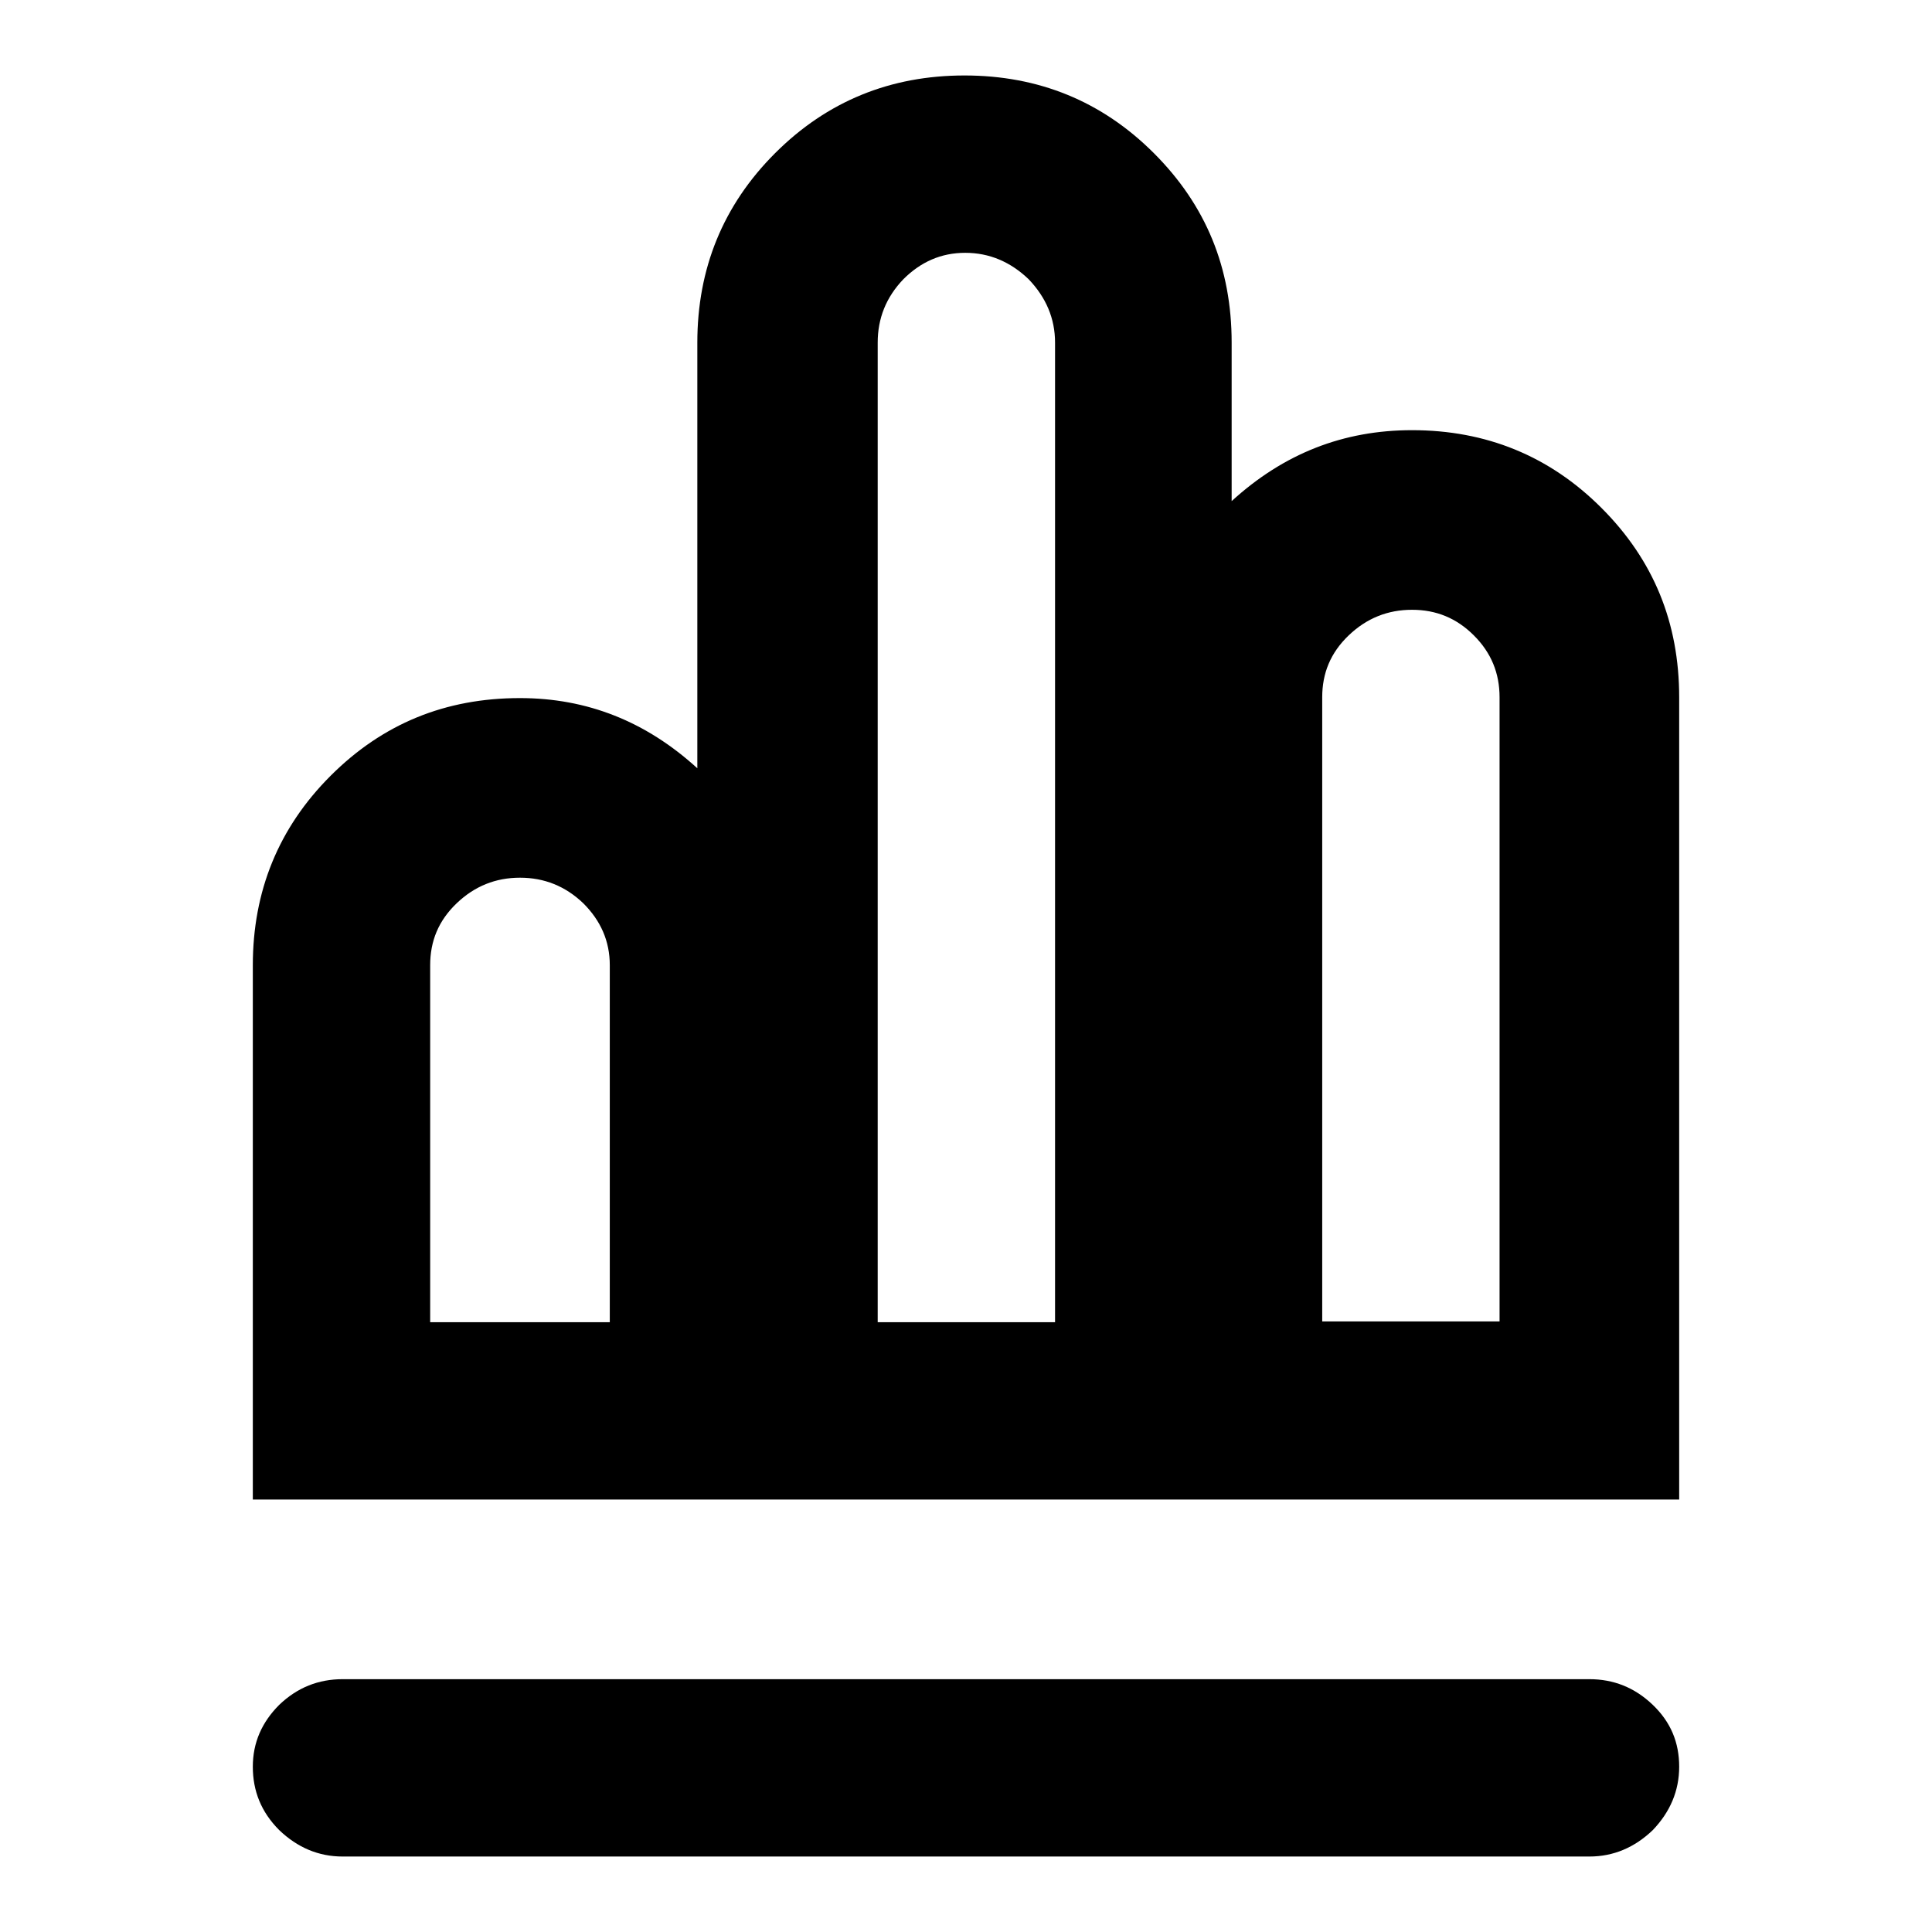 <?xml version="1.0" encoding="utf-8"?>
<!-- Svg Vector Icons : http://www.onlinewebfonts.com/icon -->
<!DOCTYPE svg PUBLIC "-//W3C//DTD SVG 1.1//EN" "http://www.w3.org/Graphics/SVG/1.1/DTD/svg11.dtd">
<svg version="1.1" xmlns="http://www.w3.org/2000/svg" xmlns:xlink="http://www.w3.org/1999/xlink" x="0px" y="0px" viewBox="0 0 256 256" enable-background="new 0 0 256 256" xml:space="preserve">
<g><g><g><path fill="#000000" d="M187.1,57c9.8,0,18.2,3.4,25.1,10.3c6.9,6.9,10.3,15.2,10.3,25.1v106.3h-189v-70.8c0-9.8,3.4-18.2,10.3-25.1c6.9-6.9,15.2-10.3,25.1-10.3c8.9,0,16.7,3.1,23.5,9.3V45.4c0-9.8,3.4-18.2,10.3-25.1C109.6,13.4,118,10,127.8,10c9.8,0,18.2,3.4,25.1,10.3c6.9,6.9,10.3,15.2,10.3,25.1v21C170.1,60.1,178,57,187.1,57z M127.9,33.5c-3.2,0-5.9,1.2-8.2,3.5c-2.3,2.4-3.4,5.2-3.4,8.4v129.8h23.5V45.4c0-3.2-1.2-6-3.5-8.4C133.9,34.7,131.1,33.5,127.9,33.5z M80.8,175.2v-47.3c0-3.2-1.2-5.9-3.5-8.2c-2.4-2.3-5.2-3.4-8.4-3.4c-3.2,0-6,1.1-8.4,3.4c-2.4,2.3-3.5,5-3.5,8.2v47.3H80.8z M198.7,175.2V92.4c0-3.2-1.1-5.9-3.4-8.2c-2.3-2.3-5-3.4-8.2-3.4c-3.2,0-6,1.1-8.4,3.4c-2.4,2.3-3.5,5-3.5,8.2v82.7H198.7z M210.6,246H45.4c-3.2,0-6-1.2-8.4-3.5c-2.4-2.4-3.5-5.2-3.5-8.4c0-3.2,1.2-5.9,3.5-8.2c2.4-2.3,5.2-3.4,8.4-3.4h165.2c3.2,0,6,1.1,8.4,3.4c2.4,2.3,3.5,5,3.5,8.2c0,3.2-1.2,6-3.5,8.4C216.6,244.8,213.8,246,210.6,246z"/></g></g></g>
</svg>